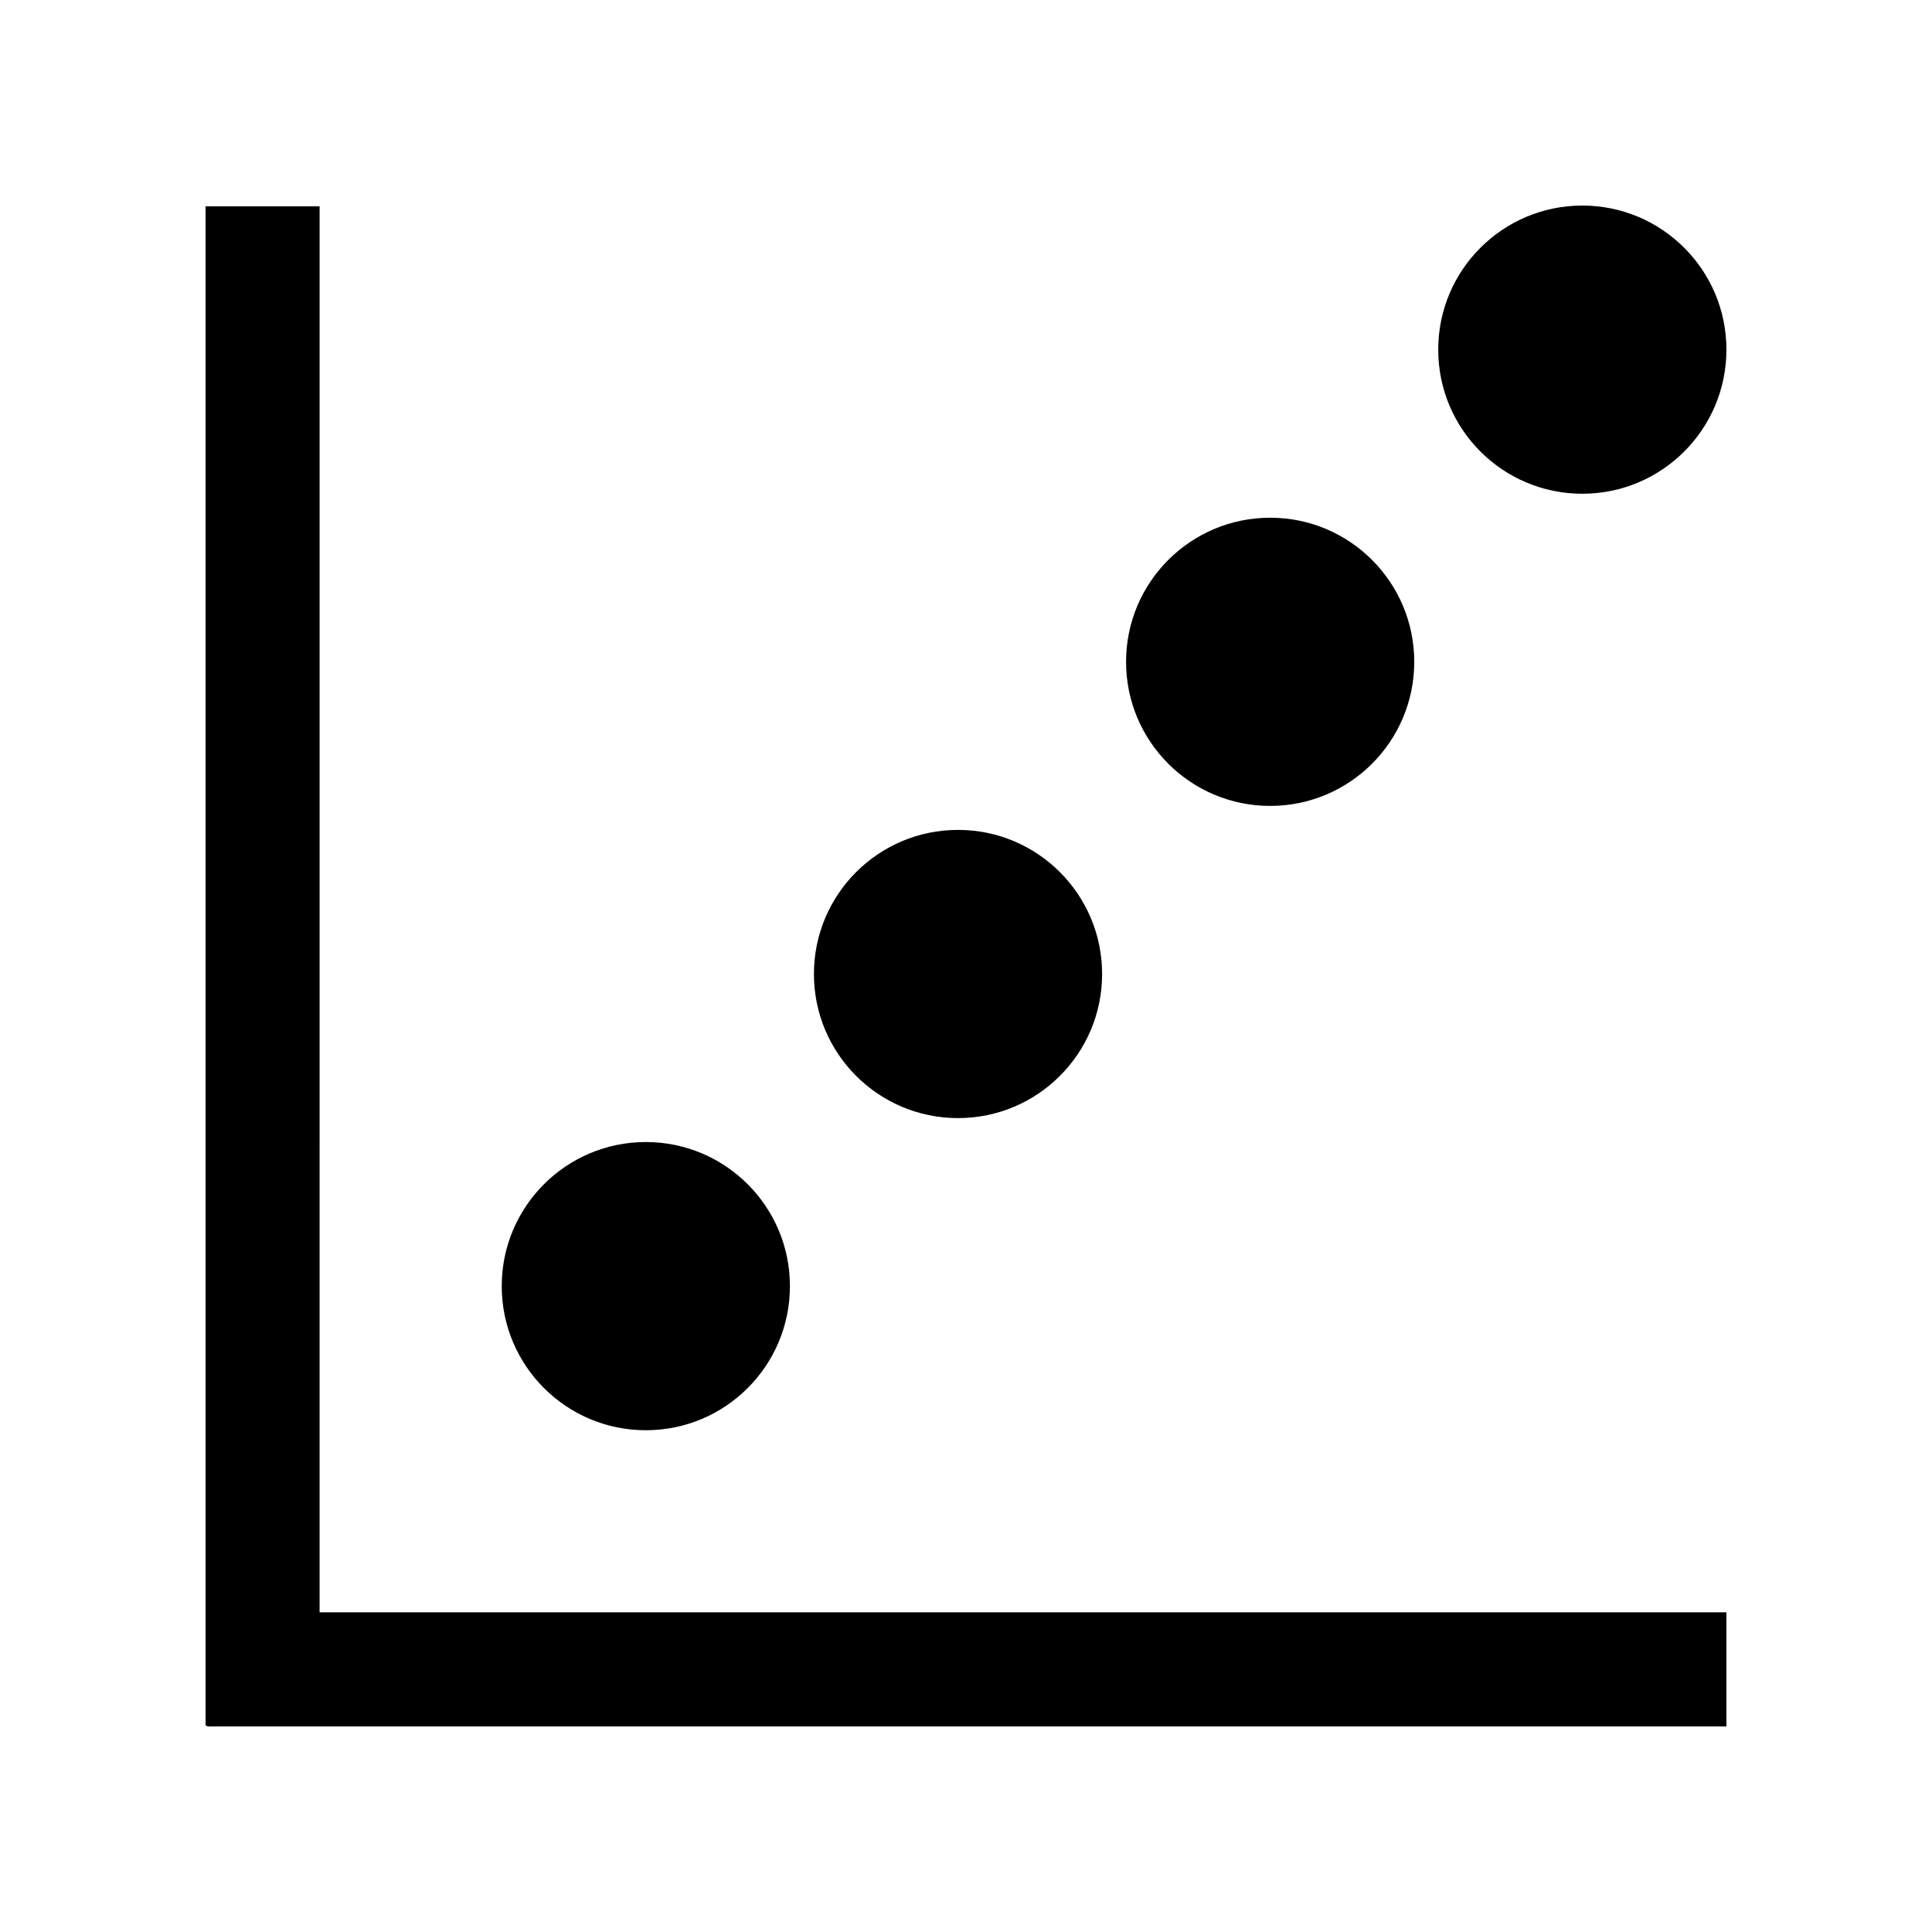 <?xml version="1.0" encoding="UTF-8"?>
<!-- Uploaded to: ICON Repo, www.iconrepo.com, Generator: ICON Repo Mixer Tools -->
<svg fill="#000000" width="800px" height="800px" version="1.1" viewBox="144 144 512 512" xmlns="http://www.w3.org/2000/svg">
 <g>
  <path d="m228.7 198.68h-30.227v402.63h0.414v0.207h402.63v-30.23h-372.82z"/>
  <path d="m353.34 484.84c0 21.09-17.098 38.188-38.188 38.188s-38.188-17.098-38.188-38.188 17.098-38.188 38.188-38.188 38.188 17.098 38.188 38.188"/>
  <path d="m436.07 402.12c0 21.09-17.098 38.188-38.188 38.188s-38.184-17.098-38.184-38.188c0-21.09 17.094-38.188 38.184-38.188s38.188 17.098 38.188 38.188"/>
  <path d="m518.79 319.39c0 21.09-17.094 38.184-38.184 38.184s-38.188-17.094-38.188-38.184 17.098-38.188 38.188-38.188 38.184 17.098 38.184 38.188"/>
  <path d="m601.52 236.66c0 21.09-17.098 38.188-38.188 38.188-21.09 0-38.188-17.098-38.188-38.188s17.098-38.184 38.188-38.184c21.09 0 38.188 17.094 38.188 38.184"/>
 </g>
</svg>